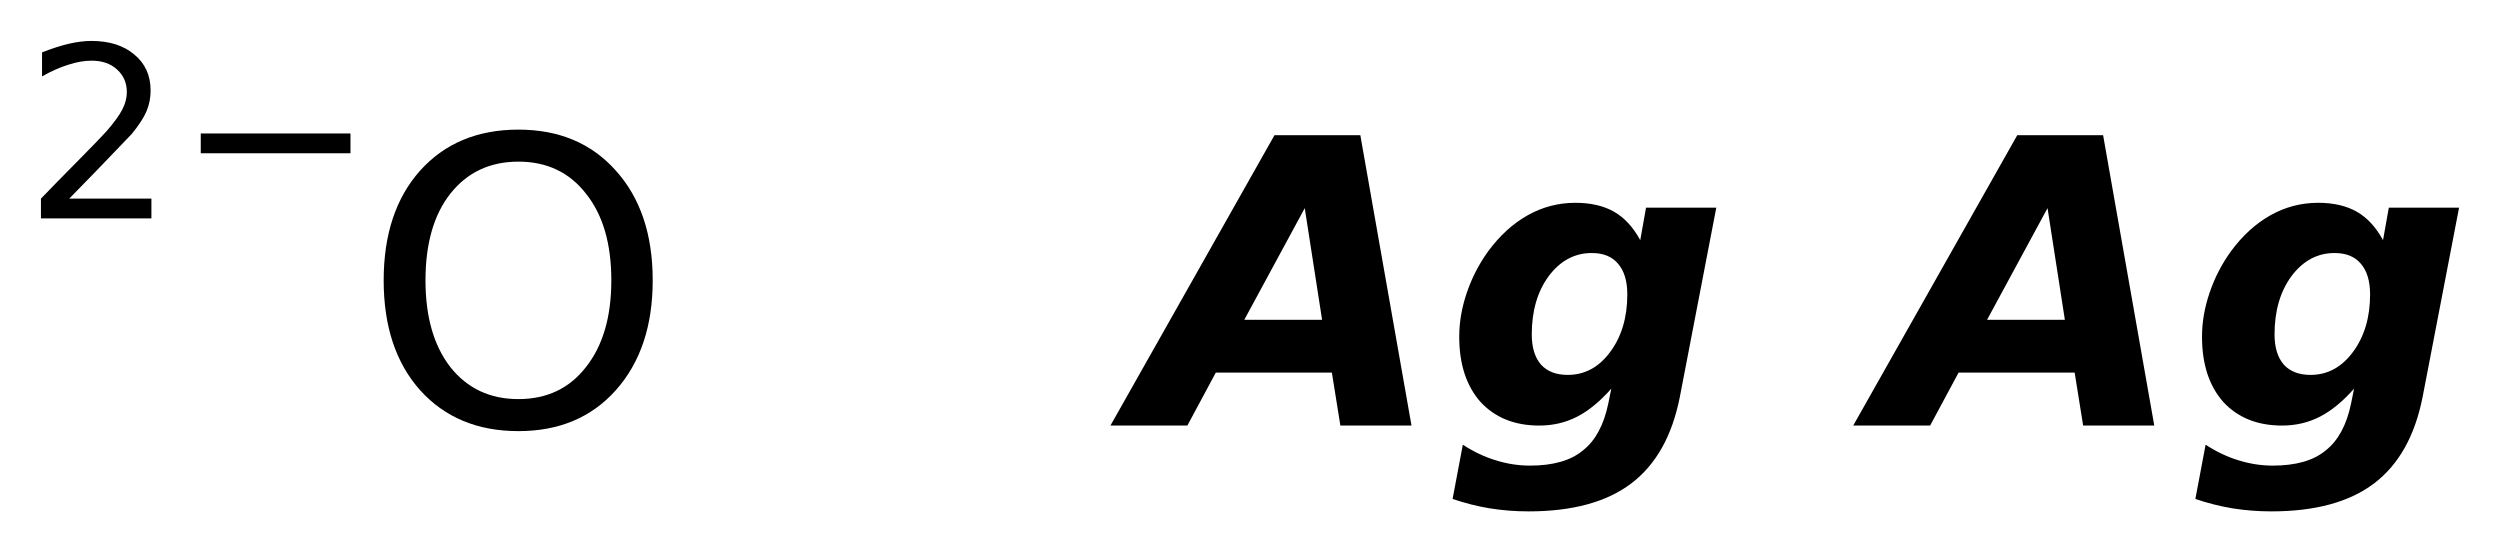<?xml version='1.0' encoding='UTF-8'?>
<!DOCTYPE svg PUBLIC "-//W3C//DTD SVG 1.1//EN" "http://www.w3.org/Graphics/SVG/1.1/DTD/svg11.dtd">
<svg version='1.2' xmlns='http://www.w3.org/2000/svg' xmlns:xlink='http://www.w3.org/1999/xlink' width='34.196mm' height='7.555mm' viewBox='0 0 34.196 7.555'>
  <desc>Generated by the Chemistry Development Kit (http://github.com/cdk)</desc>
  <g stroke-linecap='round' stroke-linejoin='round' fill='#000000'>
    <rect x='.0' y='.0' width='35.0' height='8.0' fill='#FFFFFF' stroke='none'/>
    <g id='mol1' class='mol'>
      <g id='mol1atm1' class='atom'>
        <path d='M7.091 2.211q-.584 .0 -.931 .438q-.34 .432 -.34 1.186q-.0 .748 .34 1.186q.347 .438 .931 .438q.584 .0 .924 -.438q.347 -.438 .347 -1.186q.0 -.754 -.347 -1.186q-.34 -.438 -.924 -.438zM7.091 1.773q.833 .0 1.332 .56q.505 .56 .505 1.502q-.0 .937 -.505 1.503q-.499 .559 -1.332 .559q-.839 .0 -1.344 -.559q-.499 -.56 -.499 -1.503q-.0 -.942 .499 -1.502q.505 -.56 1.344 -.56z' stroke='none'/>
        <path d='M.947 2.717h1.124v.27h-1.511v-.27q.182 -.19 .5 -.511q.317 -.321 .398 -.412q.153 -.176 .215 -.296q.062 -.121 .062 -.237q.0 -.19 -.135 -.311q-.131 -.12 -.347 -.12q-.149 .0 -.317 .055q-.168 .051 -.361 .16v-.328q.193 -.077 .361 -.117q.171 -.04 .314 -.04q.368 .0 .587 .186q.223 .183 .223 .493q-.0 .149 -.055 .281q-.055 .131 -.201 .31q-.04 .044 -.255 .266q-.212 .223 -.602 .621zM2.746 1.826h2.048v.27h-2.048v-.27z' stroke='none'/>
      </g>
      <path id='mol1atm2' class='atom' d='M18.218 5.097h-1.588l-.389 .724h-1.052l2.244 -3.972h1.174l.7 3.972h-.973l-.116 -.724zM17.02 4.374h1.064l-.237 -1.527l-.827 1.527zM22.04 5.316q-.231 .262 -.468 .384q-.237 .121 -.517 .121q-.505 .0 -.803 -.322q-.292 -.329 -.292 -.894q.0 -.298 .104 -.602q.103 -.304 .292 -.566q.237 -.322 .541 -.493q.304 -.17 .651 -.17q.316 -.0 .529 .122q.213 .121 .359 .389l.079 -.444h.961l-.499 2.591q-.158 .797 -.663 1.18q-.505 .383 -1.405 .383q-.274 .0 -.535 -.042q-.256 -.043 -.505 -.128l.14 -.742q.225 .146 .45 .213q.231 .073 .468 .073q.475 -.0 .724 -.207q.256 -.201 .347 -.639l.042 -.207zM21.773 3.461q-.353 .0 -.59 .317q-.231 .316 -.231 .796q-.0 .268 .127 .414q.128 .14 .365 .14q.347 -.0 .578 -.31q.237 -.317 .237 -.791q.0 -.274 -.127 -.42q-.122 -.146 -.359 -.146z' stroke='none'/>
      <path id='mol1atm3' class='atom' d='M28.378 5.097h-1.588l-.389 .724h-1.052l2.244 -3.972h1.174l.7 3.972h-.973l-.116 -.724zM27.18 4.374h1.064l-.237 -1.527l-.827 1.527zM32.2 5.316q-.231 .262 -.468 .384q-.237 .121 -.517 .121q-.505 .0 -.803 -.322q-.292 -.329 -.292 -.894q.0 -.298 .104 -.602q.103 -.304 .292 -.566q.237 -.322 .541 -.493q.304 -.17 .651 -.17q.316 -.0 .529 .122q.213 .121 .359 .389l.079 -.444h.961l-.499 2.591q-.158 .797 -.663 1.18q-.505 .383 -1.405 .383q-.274 .0 -.535 -.042q-.256 -.043 -.505 -.128l.14 -.742q.225 .146 .45 .213q.231 .073 .468 .073q.475 -.0 .724 -.207q.256 -.201 .347 -.639l.042 -.207zM31.933 3.461q-.353 .0 -.59 .317q-.231 .316 -.231 .796q-.0 .268 .127 .414q.128 .14 .365 .14q.347 -.0 .578 -.31q.237 -.317 .237 -.791q.0 -.274 -.127 -.42q-.122 -.146 -.359 -.146z' stroke='none'/>
    </g>
  </g>
</svg>
